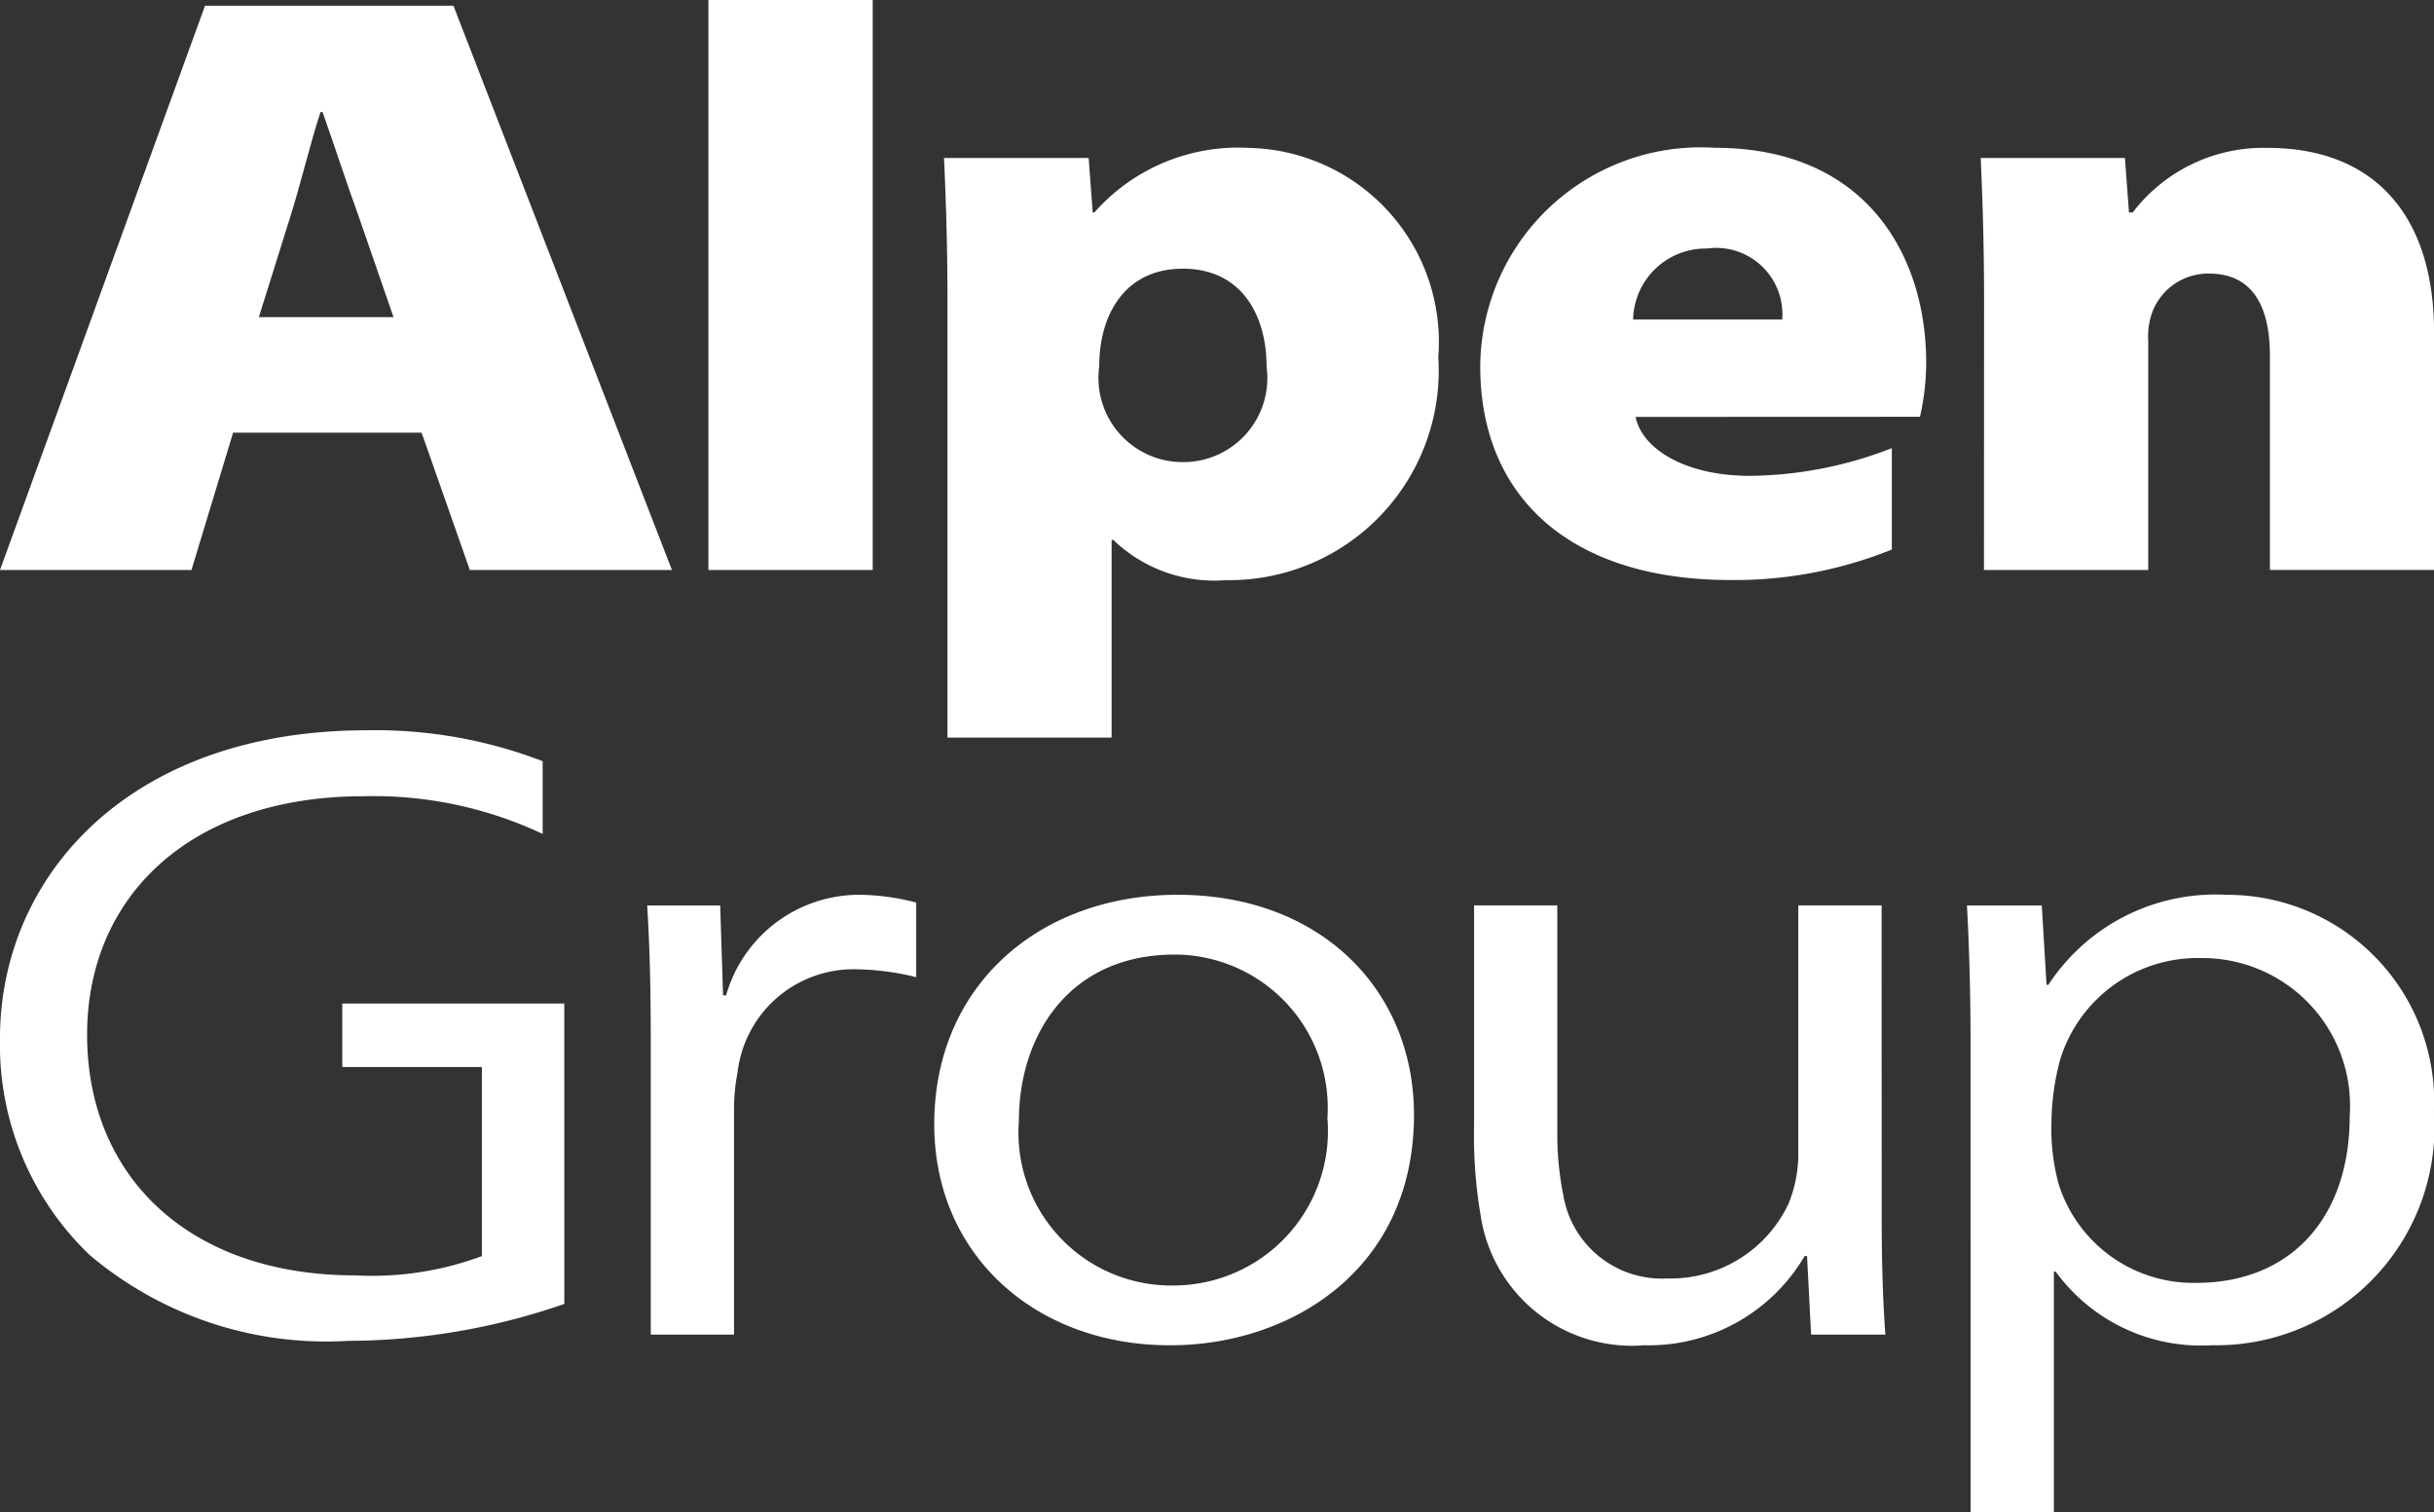<svg xmlns="http://www.w3.org/2000/svg" width="60" height="37.275" viewBox="0 0 60 37.275"><rect x="0" y="0" width="60" height="37.275" fill="#333333" stroke="none"/><path d="M5.746,10.67,4.72,14.055H0L5.054.145h6.124l5.386,13.91H11.582L10.393,10.67ZM9.7,7.821,8.852,5.367c-.287-.786-.617-1.8-.9-2.6H7.9c-.261.8-.5,1.817-.757,2.622L6.381,7.821Z" transform="translate(0 -0.004)" fill="#fff"/><rect width="4.05" height="14.051" transform="translate(17.463)" fill="#fff"/><path d="M24.134,7.525c0-1.447-.044-2.619-.085-3.532h3.565l.1,1.343h.041a4.728,4.728,0,0,1,3.812-1.591,4.786,4.786,0,0,1,4.666,5.161A5.165,5.165,0,0,1,31.007,14.4a3.59,3.59,0,0,1-2.785-.992H28.18v4.873H24.134ZM29.9,11.49a2.072,2.072,0,0,0,2.1-2.353c0-1.3-.642-2.414-2.057-2.414h-.01c-1.411,0-2.059,1.112-2.059,2.414a2.076,2.076,0,0,0,2.106,2.353Z" transform="translate(-0.778 -0.099)" fill="#fff"/><path d="M41.533,10.376c.15.76,1.177,1.453,2.825,1.453a9.825,9.825,0,0,0,3.491-.683v2.5a10.354,10.354,0,0,1-3.98.751c-3.942,0-6.166-2.044-6.166-5.264a5.435,5.435,0,0,1,5.78-5.391c3.776,0,5.213,2.706,5.213,5.288a6.079,6.079,0,0,1-.153,1.343Zm3.613-2.4a1.633,1.633,0,0,0-1.858-1.75,1.788,1.788,0,0,0-1.816,1.75Z" transform="translate(-1.214 -0.099)" fill="#fff"/><path d="M50.535,7.525c0-1.447-.042-2.619-.083-3.532h3.555l.1,1.343H54.2a4.048,4.048,0,0,1,3.335-1.591c2.528,0,4.092,1.568,4.092,4.544v5.86H57.581V8.869c0-1.323-.5-2.026-1.5-2.026a1.472,1.472,0,0,0-1.414.991,1.8,1.8,0,0,0-.085.683V14.15h-4.05Z" transform="translate(-1.626 -0.099)" fill="#fff"/><g transform="translate(0 18.001)"><path d="M78.947,14.361a16.406,16.406,0,0,1-5.331.91,9.026,9.026,0,0,1-6.373-2.119,7.167,7.167,0,0,1-2.207-5.343c0-3.95,3.143-7.589,9.04-7.589a11.485,11.485,0,0,1,4.337.762V2.775A9.775,9.775,0,0,0,74,1.846c-4.283,0-6.817,2.478-6.817,5.88,0,3.469,2.485,5.931,6.61,5.931a7.778,7.778,0,0,0,3.122-.475V8.521H73.473V6.955h5.473Z" transform="translate(-65.036 -0.219)" fill="#fff"/><path d="M80.429,7.833c0-1.366-.022-2.436-.089-3.482h1.8l.071,2.216h.075a3.412,3.412,0,0,1,3.286-2.479,5.664,5.664,0,0,1,1.4.192V6.119a6.465,6.465,0,0,0-1.563-.195A2.876,2.876,0,0,0,82.568,8.47a4.638,4.638,0,0,0-.086.877v5.583H80.429Z" transform="translate(-64.387 -0.032)" fill="#fff"/><path d="M92.982,13.72a3.767,3.767,0,0,1-3.755-4.048c0-2.135,1.25-4.11,3.84-4.11a3.779,3.779,0,0,1,3.766,4.031,3.809,3.809,0,0,1-3.828,4.126Zm-.015,1.473c2.915,0,6-1.825,6-5.682,0-3.07-2.294-5.423-5.826-5.423-3.392,0-6,2.221-6,5.657,0,3.239,2.514,5.448,5.8,5.448Z" transform="translate(-64.111 -0.032)" fill="#fff"/><path d="M109.955,12.02c0,1.09.028,2.048.091,2.9h-1.831l-.1-1.937h-.059a4.457,4.457,0,0,1-3.955,2.2,3.771,3.771,0,0,1-4.032-3.2,11.705,11.705,0,0,1-.162-2.213V4.339h2.052V9.966a7.473,7.473,0,0,0,.147,1.513,2.462,2.462,0,0,0,2.554,2.057,3.216,3.216,0,0,0,3-1.846,3.32,3.32,0,0,0,.239-1.121V4.339h2.054Z" transform="translate(-63.57 -0.022)" fill="#fff"/><path d="M111.665,19.307h2.053V13.378h.045a4.427,4.427,0,0,0,3.843,1.814,5.38,5.38,0,0,0,5.481-5.757,5.1,5.1,0,0,0-5.115-5.346,4.92,4.92,0,0,0-4.39,2.219h-.045l-.118-1.957h-1.844c.06,1.086.089,2.242.089,3.5Zm1.992-9.589a6.289,6.289,0,0,1,.209-1.544,3.542,3.542,0,0,1,3.467-2.526,3.64,3.64,0,0,1,3.677,3.892c0,2.523-1.463,4.115-3.786,4.115a3.483,3.483,0,0,1-3.388-2.432,5.229,5.229,0,0,1-.179-1.505" transform="translate(-63.088 -0.032)" fill="#fff"/></g></svg>